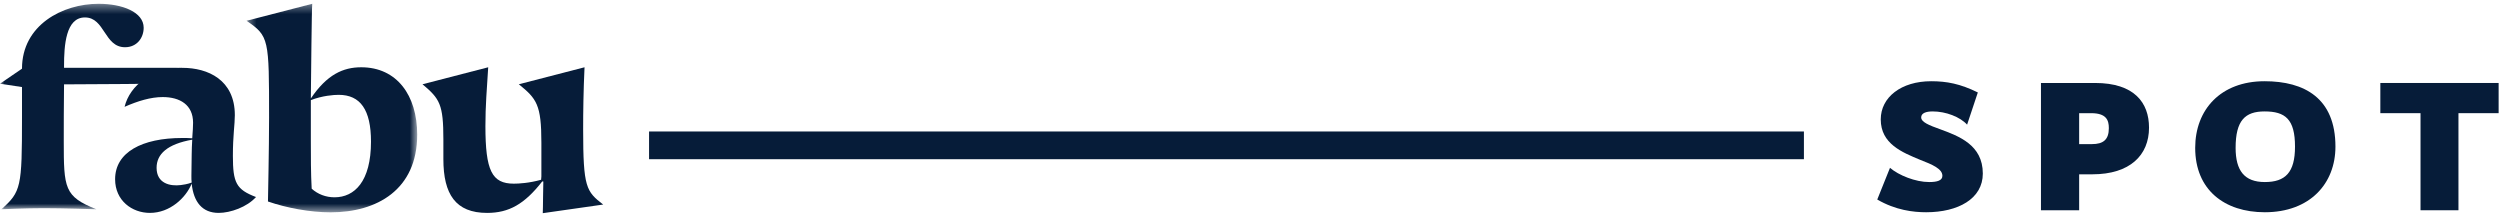<?xml version="1.0" encoding="UTF-8"?>
<svg width="277px" height="24px" viewBox="0 0 277 24" version="1.1" xmlns="http://www.w3.org/2000/svg" xmlns:xlink="http://www.w3.org/1999/xlink">
    <!-- Generator: sketchtool 63.1 (101010) - https://sketch.com -->
    <title>CBA6481D-53C9-4484-9E30-ACB927D96623</title>
    <desc>Created with sketchtool.</desc>
    <defs>
        <polygon id="path-1" points="8.41248304e-05 0.355 20.149 0.355 20.149 23.122 8.41248304e-05 23.122"></polygon>
        <polygon id="path-3" points="0.395 0.355 19.306 0.355 19.306 23.462 0.395 23.462"></polygon>
    </defs>
    <g id="Dizajn" stroke="none" stroke-width="1" fill="none" fill-rule="evenodd">
        <g id="Uvjeti-kupnje" transform="translate(-259, -18)">
            <g id="Header">
                <g id="Logo" transform="translate(259, 18)">
                    <g id="Group-3" transform="translate(0, 0.065)">
                        <mask id="mask-2" fill="white">
                            <use xlink:href="#path-1"></use>
                        </mask>
                        <g id="Clip-2"></g>
                        <path d="M8.41248304e-05,9.209 L2.437,9.58 L2.437,12.973 C2.437,20.656 2.344,21.179 0.154,23.122 C0.154,23.122 2.808,23 4.874,23 C6.941,23 10.674,23.122 10.674,23.122 C7.127,21.704 7.065,20.809 7.065,15.565 C7.065,14.393 7.065,11.318 7.096,9.282 C9.1,9.282 18.699,9.221 20.025,9.158 C20.118,8.634 20.149,7.945 20.149,7.451 L7.096,7.451 L7.096,7.235 C7.096,4.983 7.282,1.867 9.409,1.867 C11.63,1.867 11.537,5.168 13.852,5.168 C15.178,5.168 15.919,4.119 15.919,3.009 C15.919,1.281 13.574,0.355 10.921,0.355 C6.941,0.355 2.437,2.699 2.437,7.544 L8.41248304e-05,9.209 Z" id="Fill-1" fill="#061C39" mask="url(#mask-2)"></path>
                    </g>
                    <path d="M21.3,15.476 C21.269,16.031 21.239,16.617 21.239,17.111 C21.239,17.297 21.207,19.024 21.207,19.486 C21.207,19.764 21.207,20.011 21.239,20.226 C20.775,20.412 20.251,20.474 20.035,20.505 C18.831,20.658 17.35,20.319 17.35,18.591 C17.35,17.08 18.523,15.97 21.3,15.476 M25.804,17.265 C25.804,14.982 26.02,13.81 26.02,12.761 C26.02,8.843 23.029,7.517 20.221,7.517 C16.889,7.517 14.389,9.428 13.803,11.836 C15.284,11.187 16.704,10.755 18.03,10.755 C19.942,10.755 21.392,11.619 21.392,13.594 C21.392,13.934 21.362,14.582 21.3,15.322 C20.93,15.29 20.559,15.29 20.19,15.29 C15.746,15.29 12.754,16.865 12.754,19.857 C12.754,22.232 14.636,23.589 16.611,23.589 C18.831,23.589 20.591,21.923 21.239,20.35 C21.453,22.386 22.411,23.589 24.231,23.589 C25.526,23.589 27.376,22.942 28.364,21.83 C26.174,20.997 25.804,20.257 25.804,17.265" id="Fill-4" fill="#061C39"></path>
                    <g id="Group-8" transform="translate(26.92, 0.065)">
                        <mask id="mask-4" fill="white">
                            <use xlink:href="#path-3"></use>
                        </mask>
                        <g id="Clip-7"></g>
                        <path d="M14.186,15.626 C14.186,20.038 12.365,21.796 10.144,21.796 C9.187,21.796 8.293,21.457 7.614,20.841 C7.521,19.174 7.521,17.231 7.521,15.565 L7.521,11.03 C8.786,10.536 10.051,10.443 10.607,10.443 C13.013,10.443 14.186,12.109 14.186,15.626 M19.306,14.855 C19.306,10.505 17.053,7.389 13.106,7.389 C11.1,7.389 9.31,8.192 7.521,10.845 C7.553,8.284 7.614,0.911 7.676,0.355 L0.395,2.237 C2.894,3.934 2.894,4.242 2.894,12.973 C2.894,16.275 2.77,22.26 2.77,22.26 C4.807,22.969 7.43,23.462 9.712,23.462 C14.833,23.462 19.306,20.963 19.306,14.855" id="Fill-6" fill="#061C39" mask="url(#mask-4)"></path>
                    </g>
                    <path d="M49.126,17.635 C49.126,21.522 50.484,23.59 53.969,23.59 C56.376,23.59 58.103,22.633 60.078,20.104 L60.201,20.104 C60.17,20.659 60.17,23.127 60.139,23.62 L66.834,22.664 C64.952,21.214 64.613,20.782 64.613,14.334 C64.613,12.39 64.643,10.076 64.766,7.454 L57.486,9.337 C59.461,10.94 59.985,11.589 59.985,15.815 L59.985,19.549 L59.955,19.918 C58.628,20.289 57.486,20.35 56.931,20.35 C54.494,20.35 53.784,18.9 53.784,13.964 C53.784,11.68 53.939,9.953 54.093,7.454 L46.812,9.337 C48.725,10.94 49.126,11.558 49.126,15.444 L49.126,17.635 Z" id="Fill-9" fill="#061C39"></path>
                    <polygon id="Fill-11" fill="#061C39" points="71.916 17.64 199.874 17.64 199.874 14.568 71.916 14.568"></polygon>
                    <g id="Group-2" transform="translate(208, 9)" fill="#061C39">
                        <path d="M50.767,7.245 C50.767,1.881 47.338,-5.15143483e-14 42.914,-5.15143483e-14 C38.047,-5.15143483e-14 35.227,3.153 35.227,7.383 C35.227,12.056 38.49,14.517 42.941,14.517 C47.946,14.517 50.767,11.337 50.767,7.245 M46.287,7.245 C46.287,10.121 45.209,11.171 42.941,11.171 C40.674,11.171 39.706,9.899 39.706,7.383 C39.706,4.342 40.757,3.346 42.914,3.346 C45.209,3.346 46.287,4.203 46.287,7.245" id="Fill-13"></path>
                        <path d="M30.112,5.143 C30.112,2.378 28.48,0.194 24.139,0.194 L18.139,0.194 L18.139,14.296 L22.37,14.296 L22.37,10.314 L23.835,10.314 C28.01,10.314 30.112,8.185 30.112,5.143 M25.66,5.198 C25.66,6.47 25.052,6.968 23.78,6.968 L22.37,6.968 L22.37,3.54 L23.697,3.54 C25.383,3.54 25.66,4.314 25.66,5.198" id="Fill-14"></path>
                        <path d="M5.42,14.517 C8.959,14.517 11.696,13.024 11.696,10.231 C11.696,7.051 9.042,6.083 6.941,5.309 C5.779,4.894 4.867,4.535 4.867,4.01 C4.867,3.54 5.392,3.346 6.139,3.346 C7.604,3.346 9.18,3.955 9.954,4.812 L11.144,1.244 C9.18,0.277 7.688,4.20624152e-05 5.972,4.20624152e-05 C2.655,4.20624152e-05 0.387,1.77 0.387,4.231 C0.387,6.94 2.765,7.881 4.756,8.71 C6.111,9.235 7.217,9.706 7.217,10.48 C7.217,11.005 6.637,11.171 5.752,11.171 C4.231,11.171 2.379,10.424 1.411,9.595 L-4.17799129e-12,13.107 C2.046,14.296 4.009,14.517 5.42,14.517" id="Fill-15"></path>
                        <polygon id="Fill-16" points="60.194 14.296 64.397 14.296 64.397 3.539 68.848 3.539 68.848 0.194 55.742 0.194 55.742 3.539 60.194 3.539"></polygon>
                    </g>
                </g>
            </g>
        </g>
    </g>
</svg>